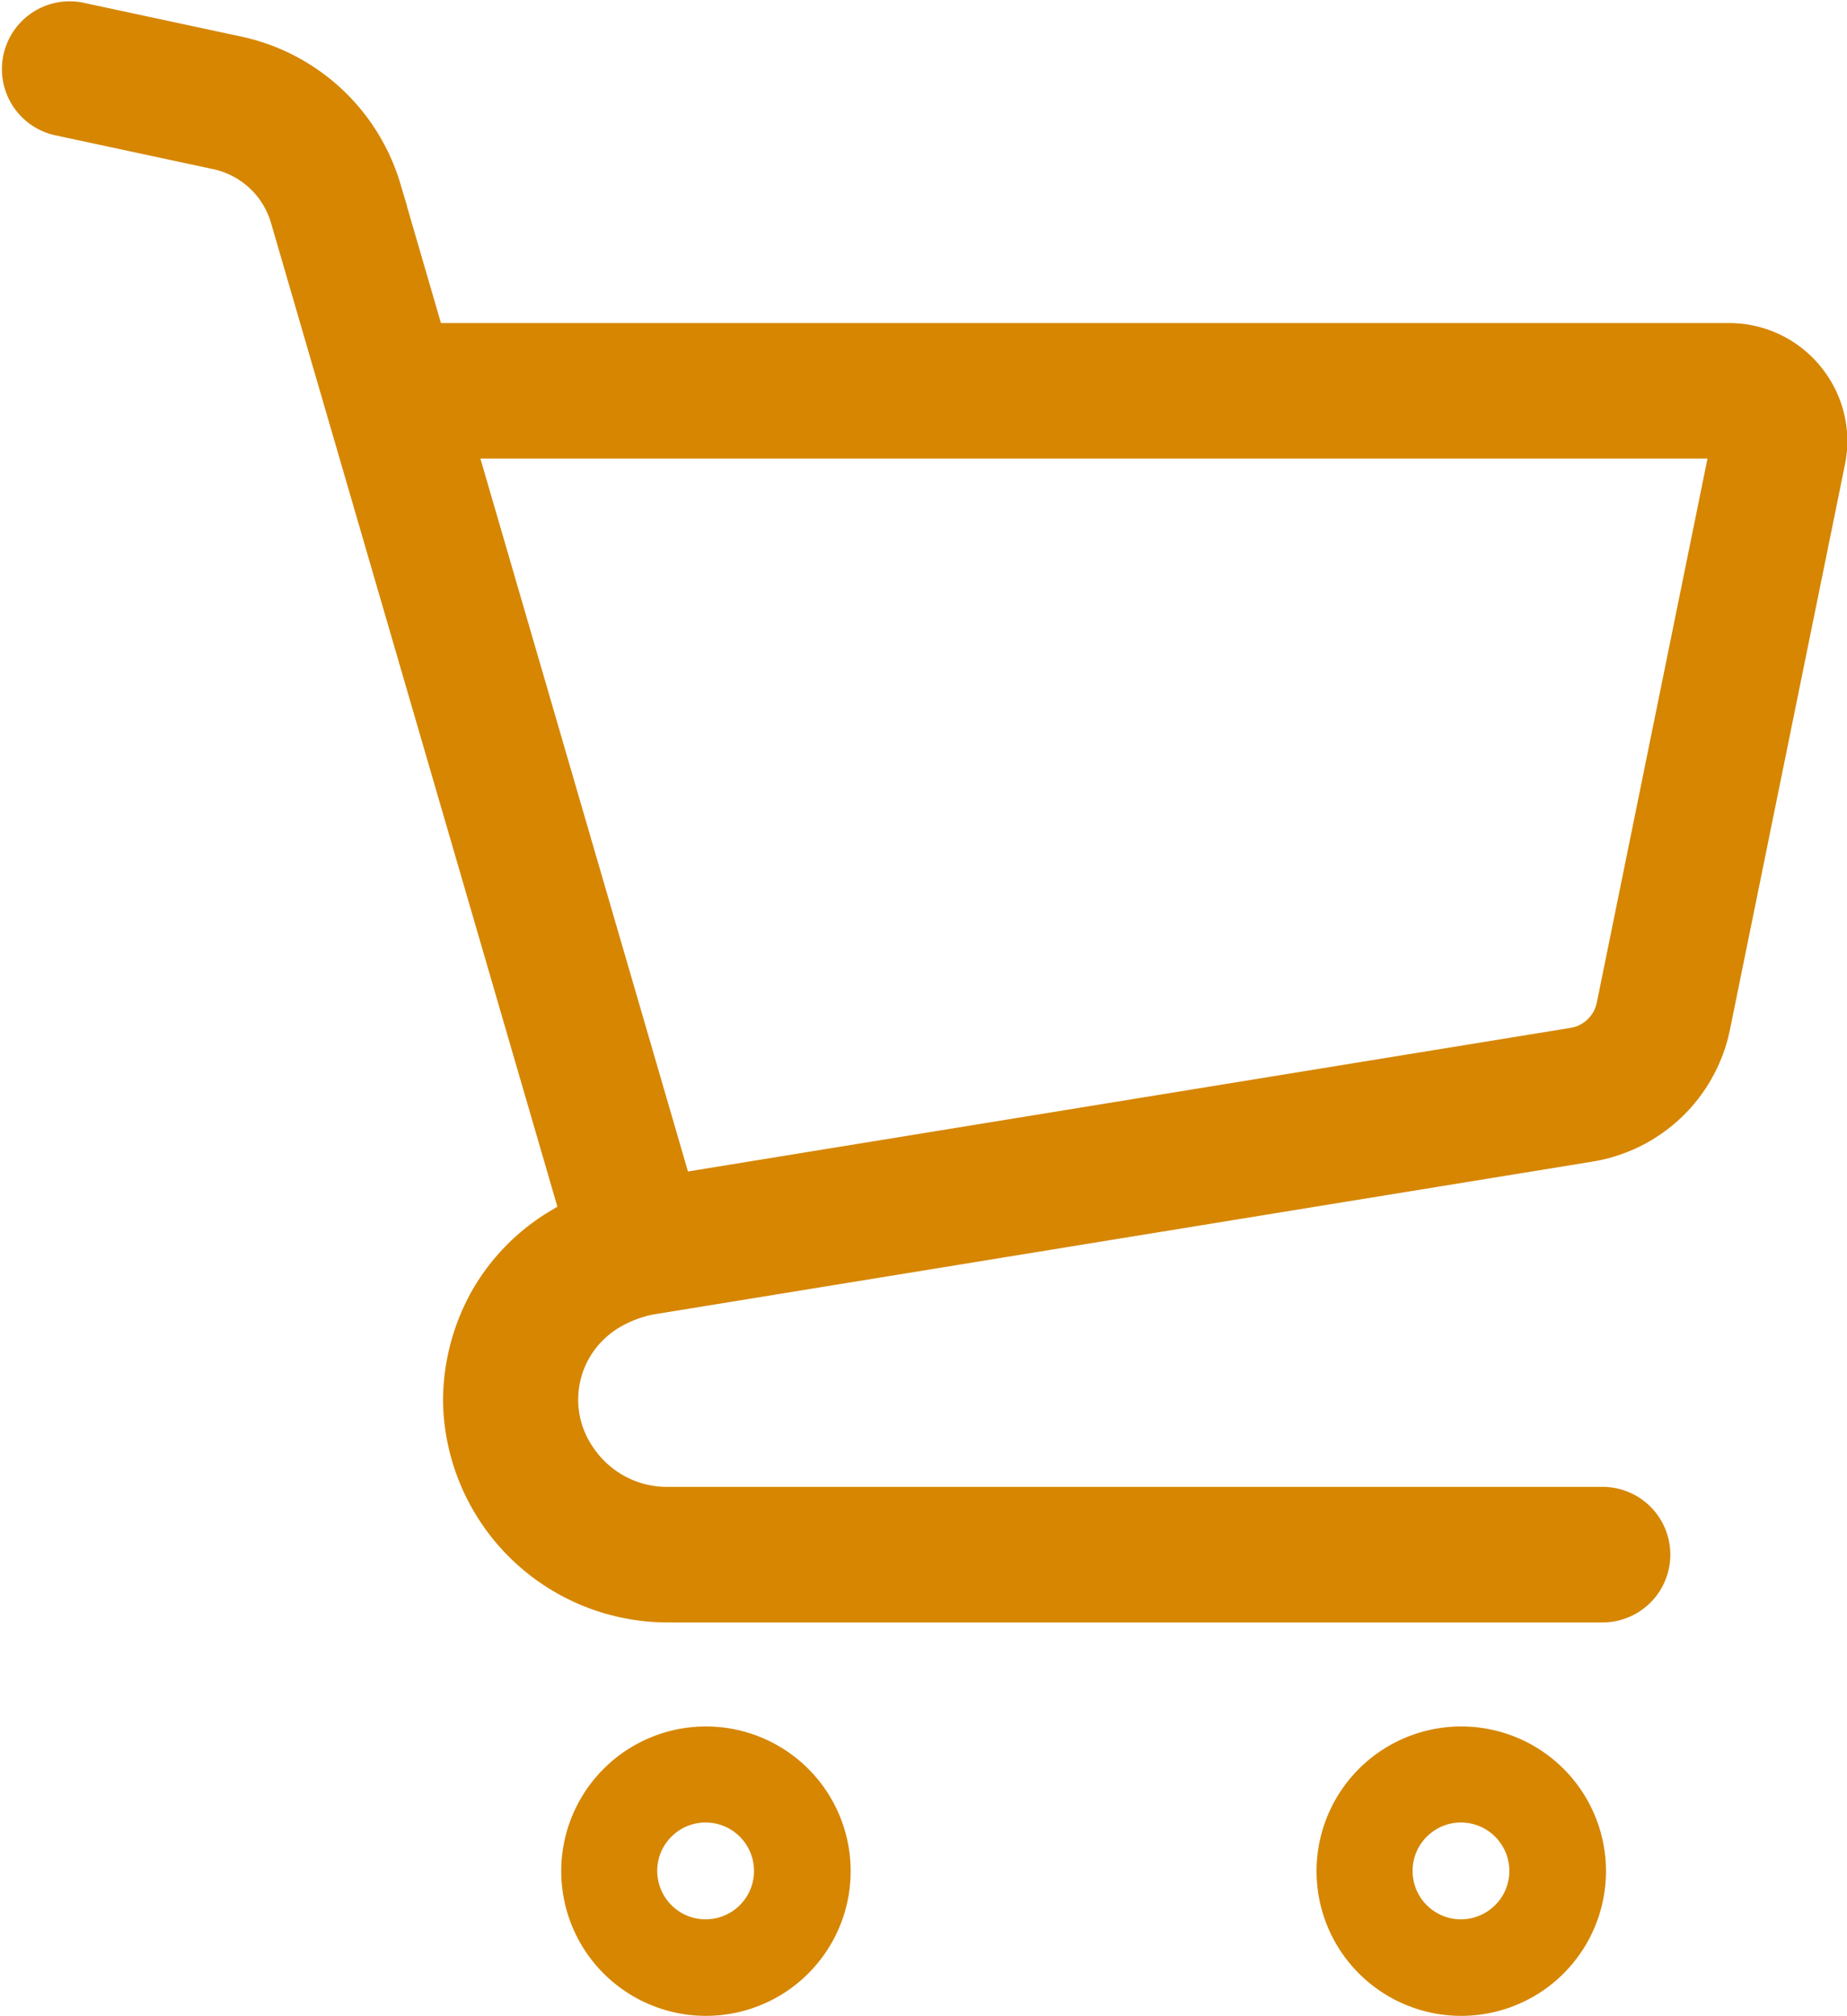 <svg xmlns="http://www.w3.org/2000/svg" width="25.884" height="28.256" viewBox="0 0 25.884 28.256">
  <g id="ショッピングカートの無料アイコン10" transform="translate(-14.12 0.264)">
    <path id="パス_43" data-name="パス 43" d="M39.438,5.028a1.4,1.4,0,0,0-1.084-.514H20.112l-.621-2.133h0A2.727,2.727,0,0,0,17.448.493L15.218.015a.7.7,0,0,0-.293,1.368l2.23.478a1.33,1.33,0,0,1,1,.919l4.075,14c-.091.043-.181.09-.266.14a2.828,2.828,0,0,0-1.028,1.058,2.918,2.918,0,0,0-.357,1.347h0V19.4h0a2.9,2.9,0,0,0,2.9,2.825H36.578a.7.7,0,0,0,0-1.4H23.47a1.486,1.486,0,0,1-.583-.117,1.5,1.5,0,0,1-.66-.544,1.423,1.423,0,0,1,.065-1.71,1.448,1.448,0,0,1,.385-.331,1.778,1.778,0,0,1,.542-.208L36.4,15.769a2.1,2.1,0,0,0,1.719-1.653l1.612-7.923h0a1.429,1.429,0,0,0,.028-.278A1.4,1.4,0,0,0,39.438,5.028Zm-2.695,8.809a.7.7,0,0,1-.573.552L23.583,16.437,20.519,5.913H38.355Z" transform="translate(0 0)" fill="#d68600" stroke="#d68600" stroke-width="0.5"/>
    <path id="パス_44" data-name="パス 44" d="M164.115,438.832a1.928,1.928,0,1,0,.7.849A1.927,1.927,0,0,0,164.115,438.832Zm-.363,1.9a.785.785,0,0,1-.282.342.779.779,0,0,1-.738.072.784.784,0,0,1-.343-.283.782.782,0,0,1-.072-.737.784.784,0,0,1,.283-.343.771.771,0,0,1,.434-.133.779.779,0,0,1,.718,1.081Z" transform="translate(-139.026 -414.471)" fill="#d68600" stroke="#d68600" stroke-width="0.2"/>
    <path id="パス_45" data-name="パス 45" d="M365.648,438.832a1.928,1.928,0,1,0,.7.849A1.928,1.928,0,0,0,365.648,438.832Zm-.363,1.9a.78.78,0,0,1-.283.342.777.777,0,0,1-.737.072.784.784,0,0,1-.343-.283.782.782,0,0,1-.071-.737.78.78,0,0,1,.283-.343.77.77,0,0,1,.434-.133.779.779,0,0,1,.717,1.081Z" transform="translate(-329.974 -414.471)" fill="#d68600" stroke="#d68600" stroke-width="0.2"/>
  </g>
</svg>
